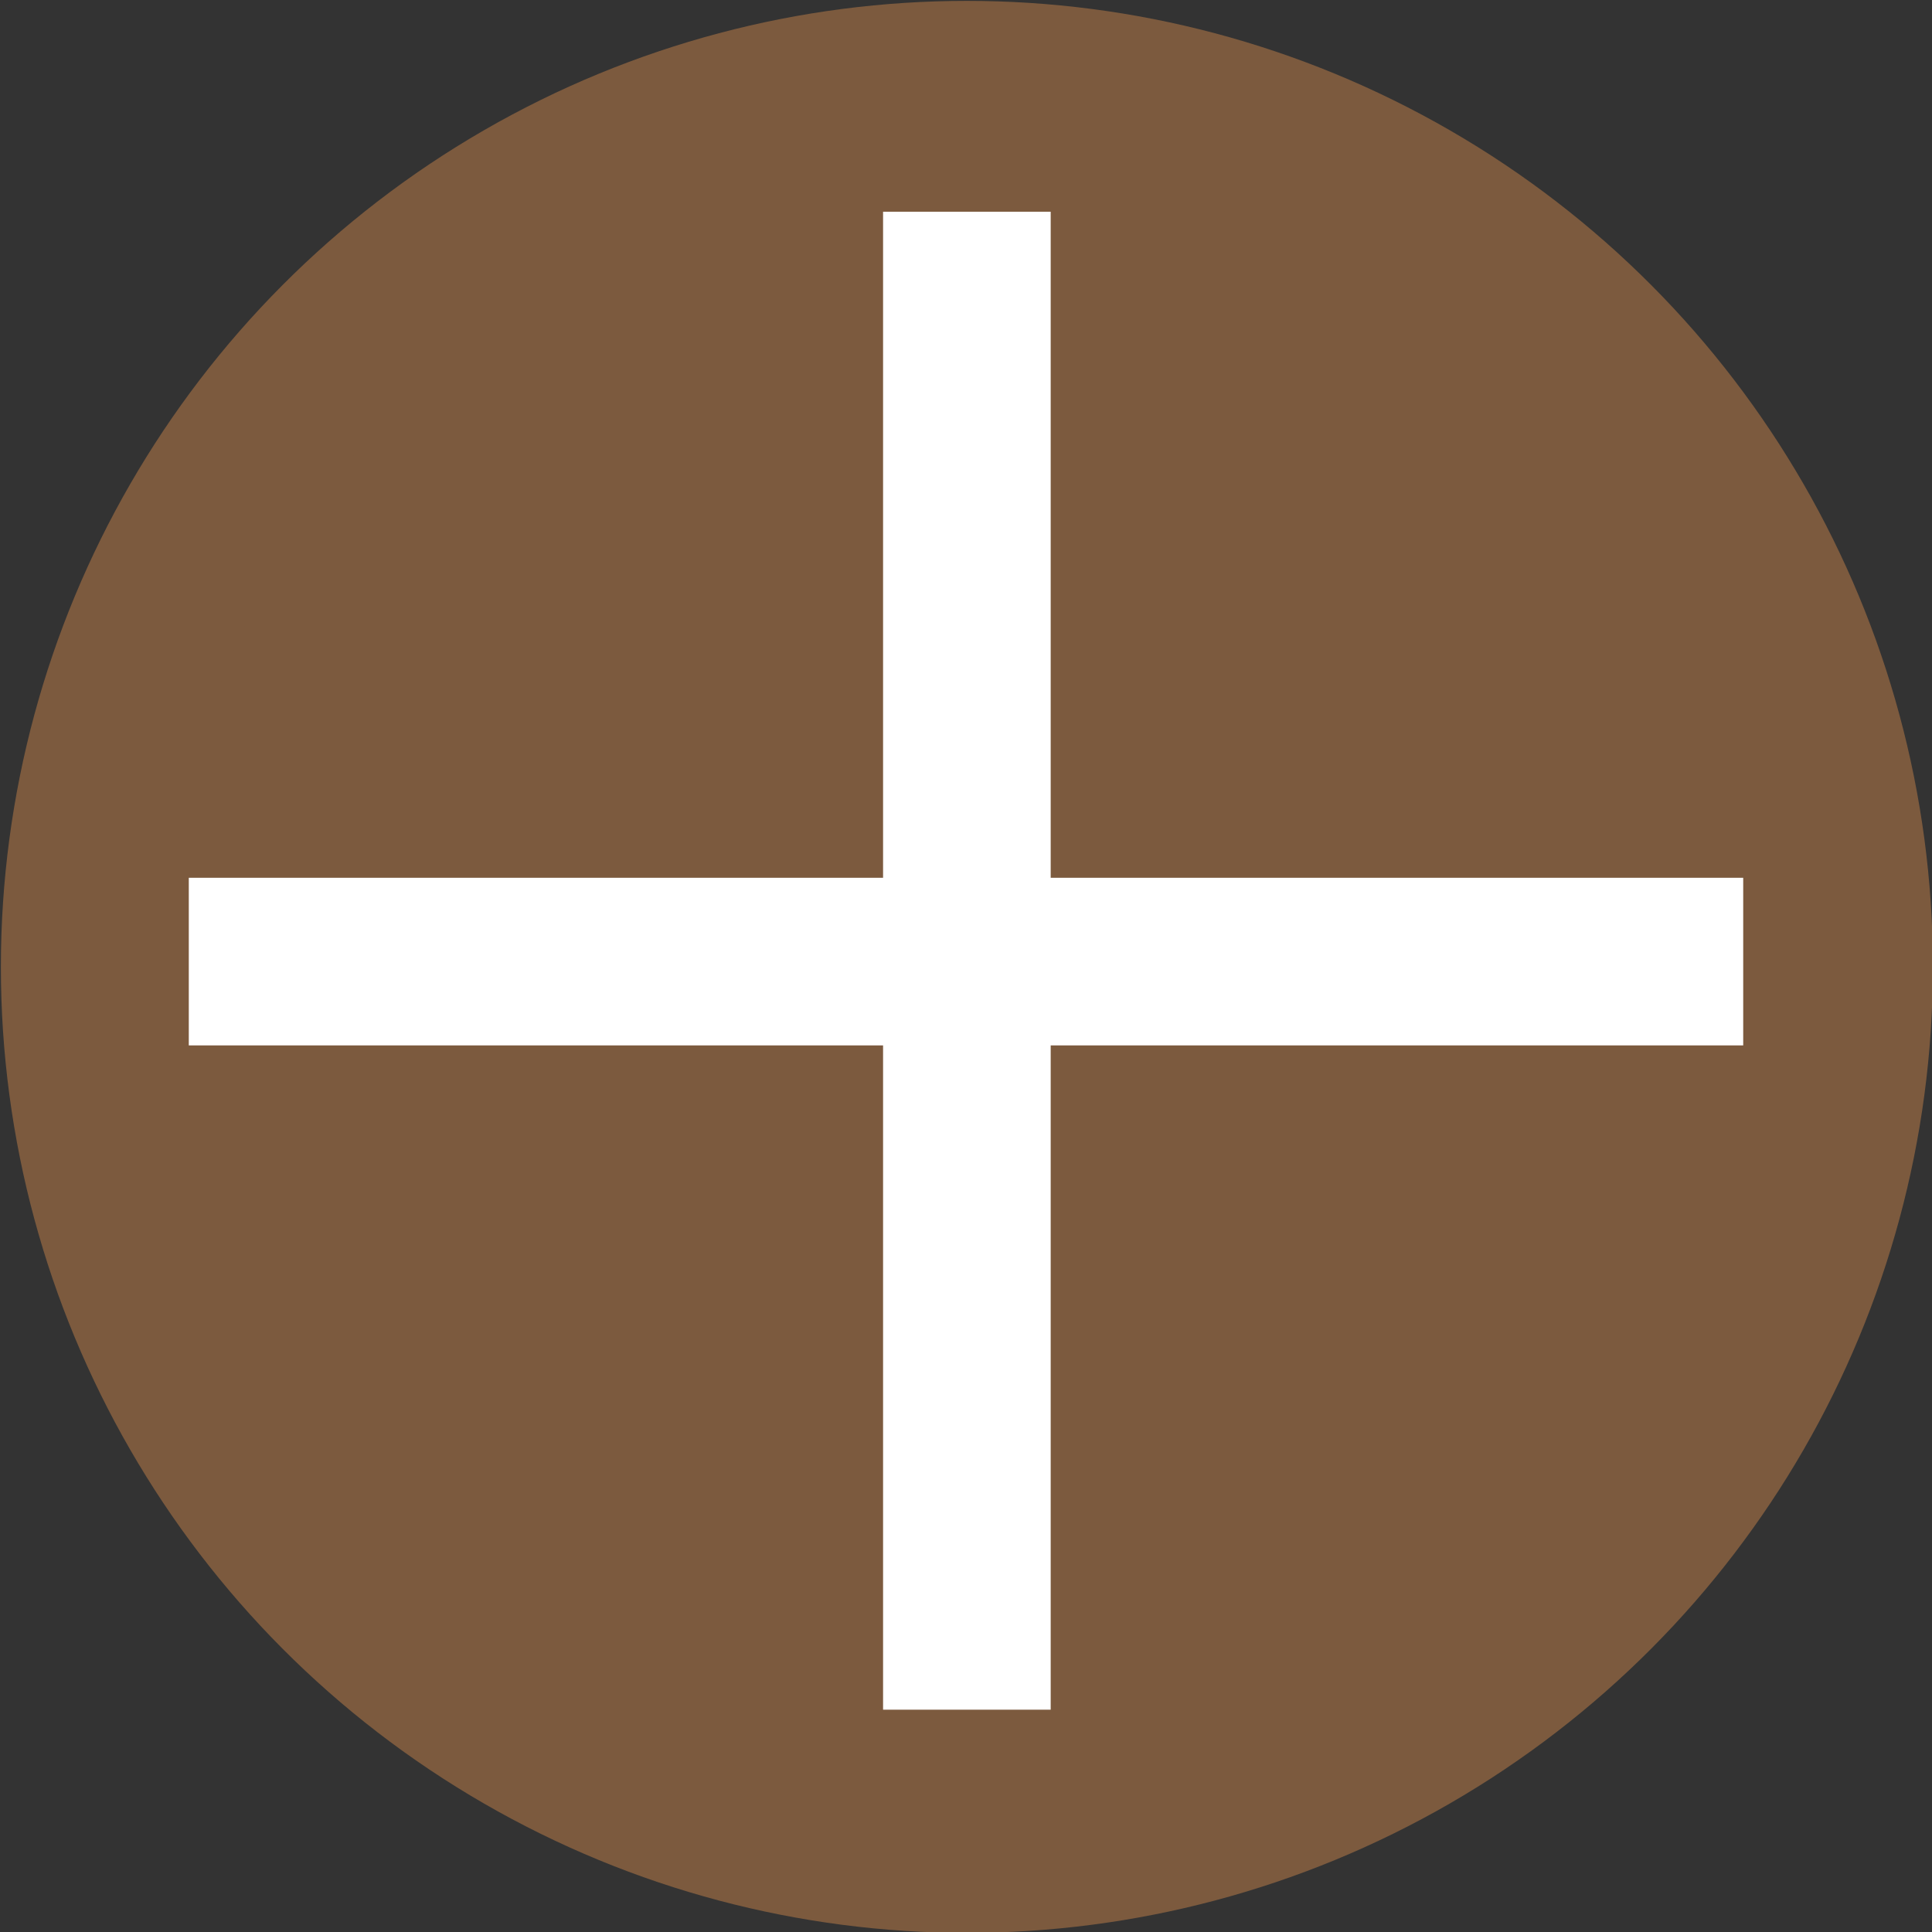<?xml version="1.0" encoding="UTF-8"?>
<svg xmlns="http://www.w3.org/2000/svg" width="109.5" height="109.5" version="1.1" viewBox="0 0 109.5 109.5">
  <rect x="0" y="0" width="109.5" height="109.5" fill="#333333" stroke="none"/>
  <defs>
    <style>
      .cls-1 {
        fill: none;
        stroke: #fff;
      }

      .cls-1, .cls-2 {
        stroke-miterlimit: 10;
        stroke-width: 9.5px;
      }

      .cls-2 {
        fill: #7c5a3e;
        stroke: #7c5a3e;
      }
    </style>
  </defs>
  <!-- Generator: Adobe Illustrator 28.7.1, SVG Export Plug-In . SVG Version: 1.2.0 Build 142)  -->
  <g>
    <g id="Warstwa_1">
      <g>
        <circle class="cls-2" cx="54.8" cy="54.8" r="50"/>
        <line class="cls-1" x1="54.8" y1="12" x2="54.8" y2="96.9"/>
        <line class="cls-1" x1="98.8" y1="54.5" x2="10.7" y2="54.5"/>
      </g>
    </g>
  </g>
</svg>